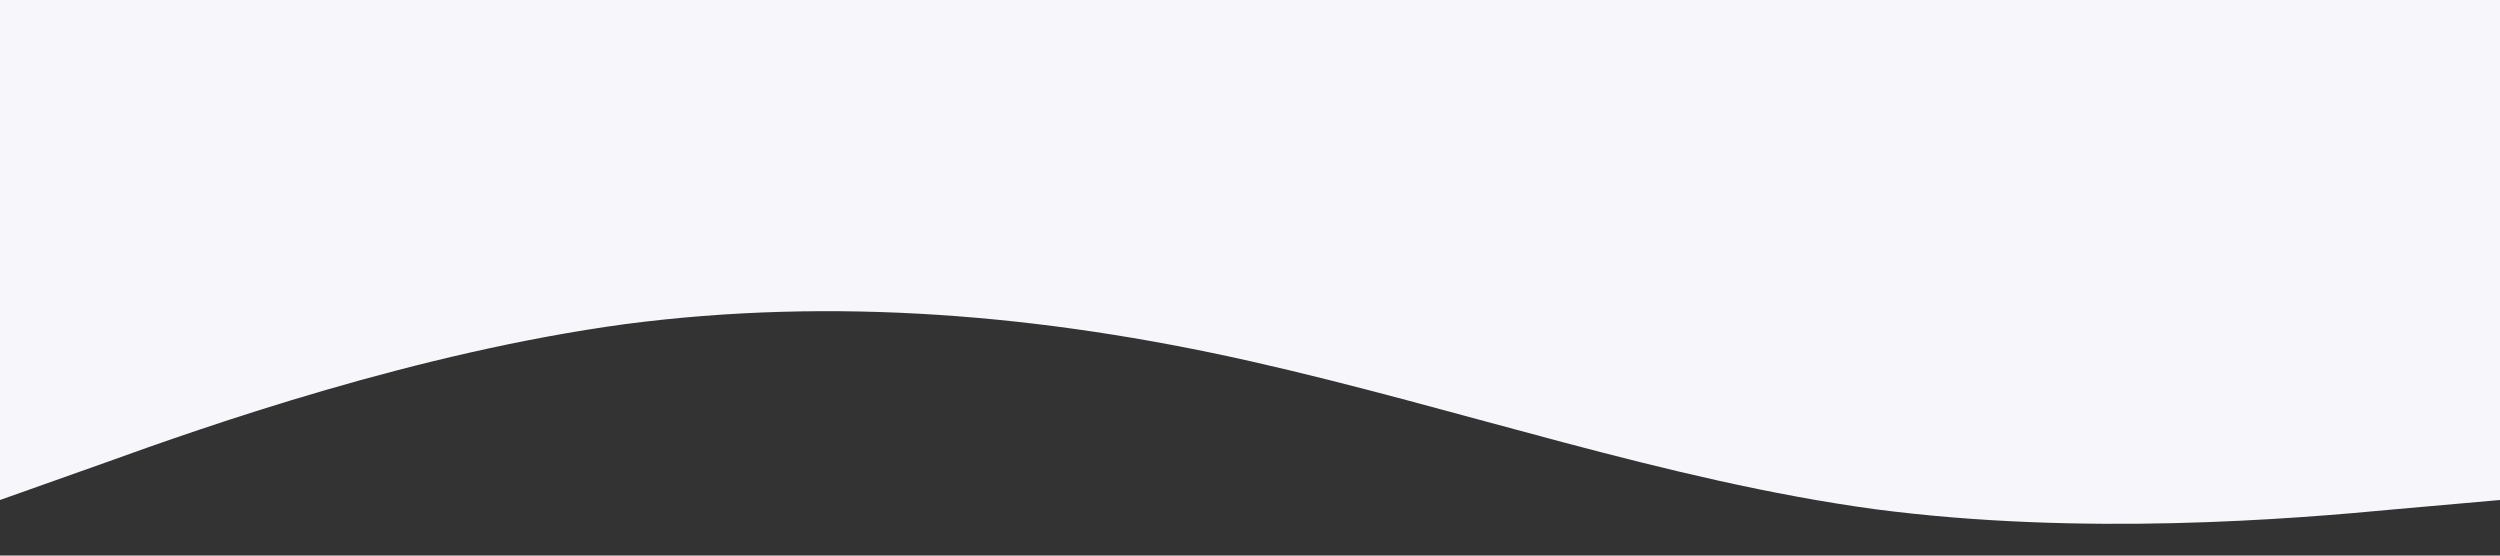 <?xml version="1.0" standalone="no"?><svg xmlns="http://www.w3.org/2000/svg" viewBox="0 0 1440 320"><rect x="0" y="0" width="1440" height="320" fill="#333333" stroke="none"/><path fill="#f7f6fb" fill-opacity="1" d="M0,288L60,266.7C120,245,240,203,360,186.7C480,171,600,181,720,208C840,235,960,277,1080,293.3C1200,309,1320,299,1380,293.3L1440,288L1440,0L1380,0C1320,0,1200,0,1080,0C960,0,840,0,720,0C600,0,480,0,360,0C240,0,120,0,60,0L0,0Z"></path></svg>